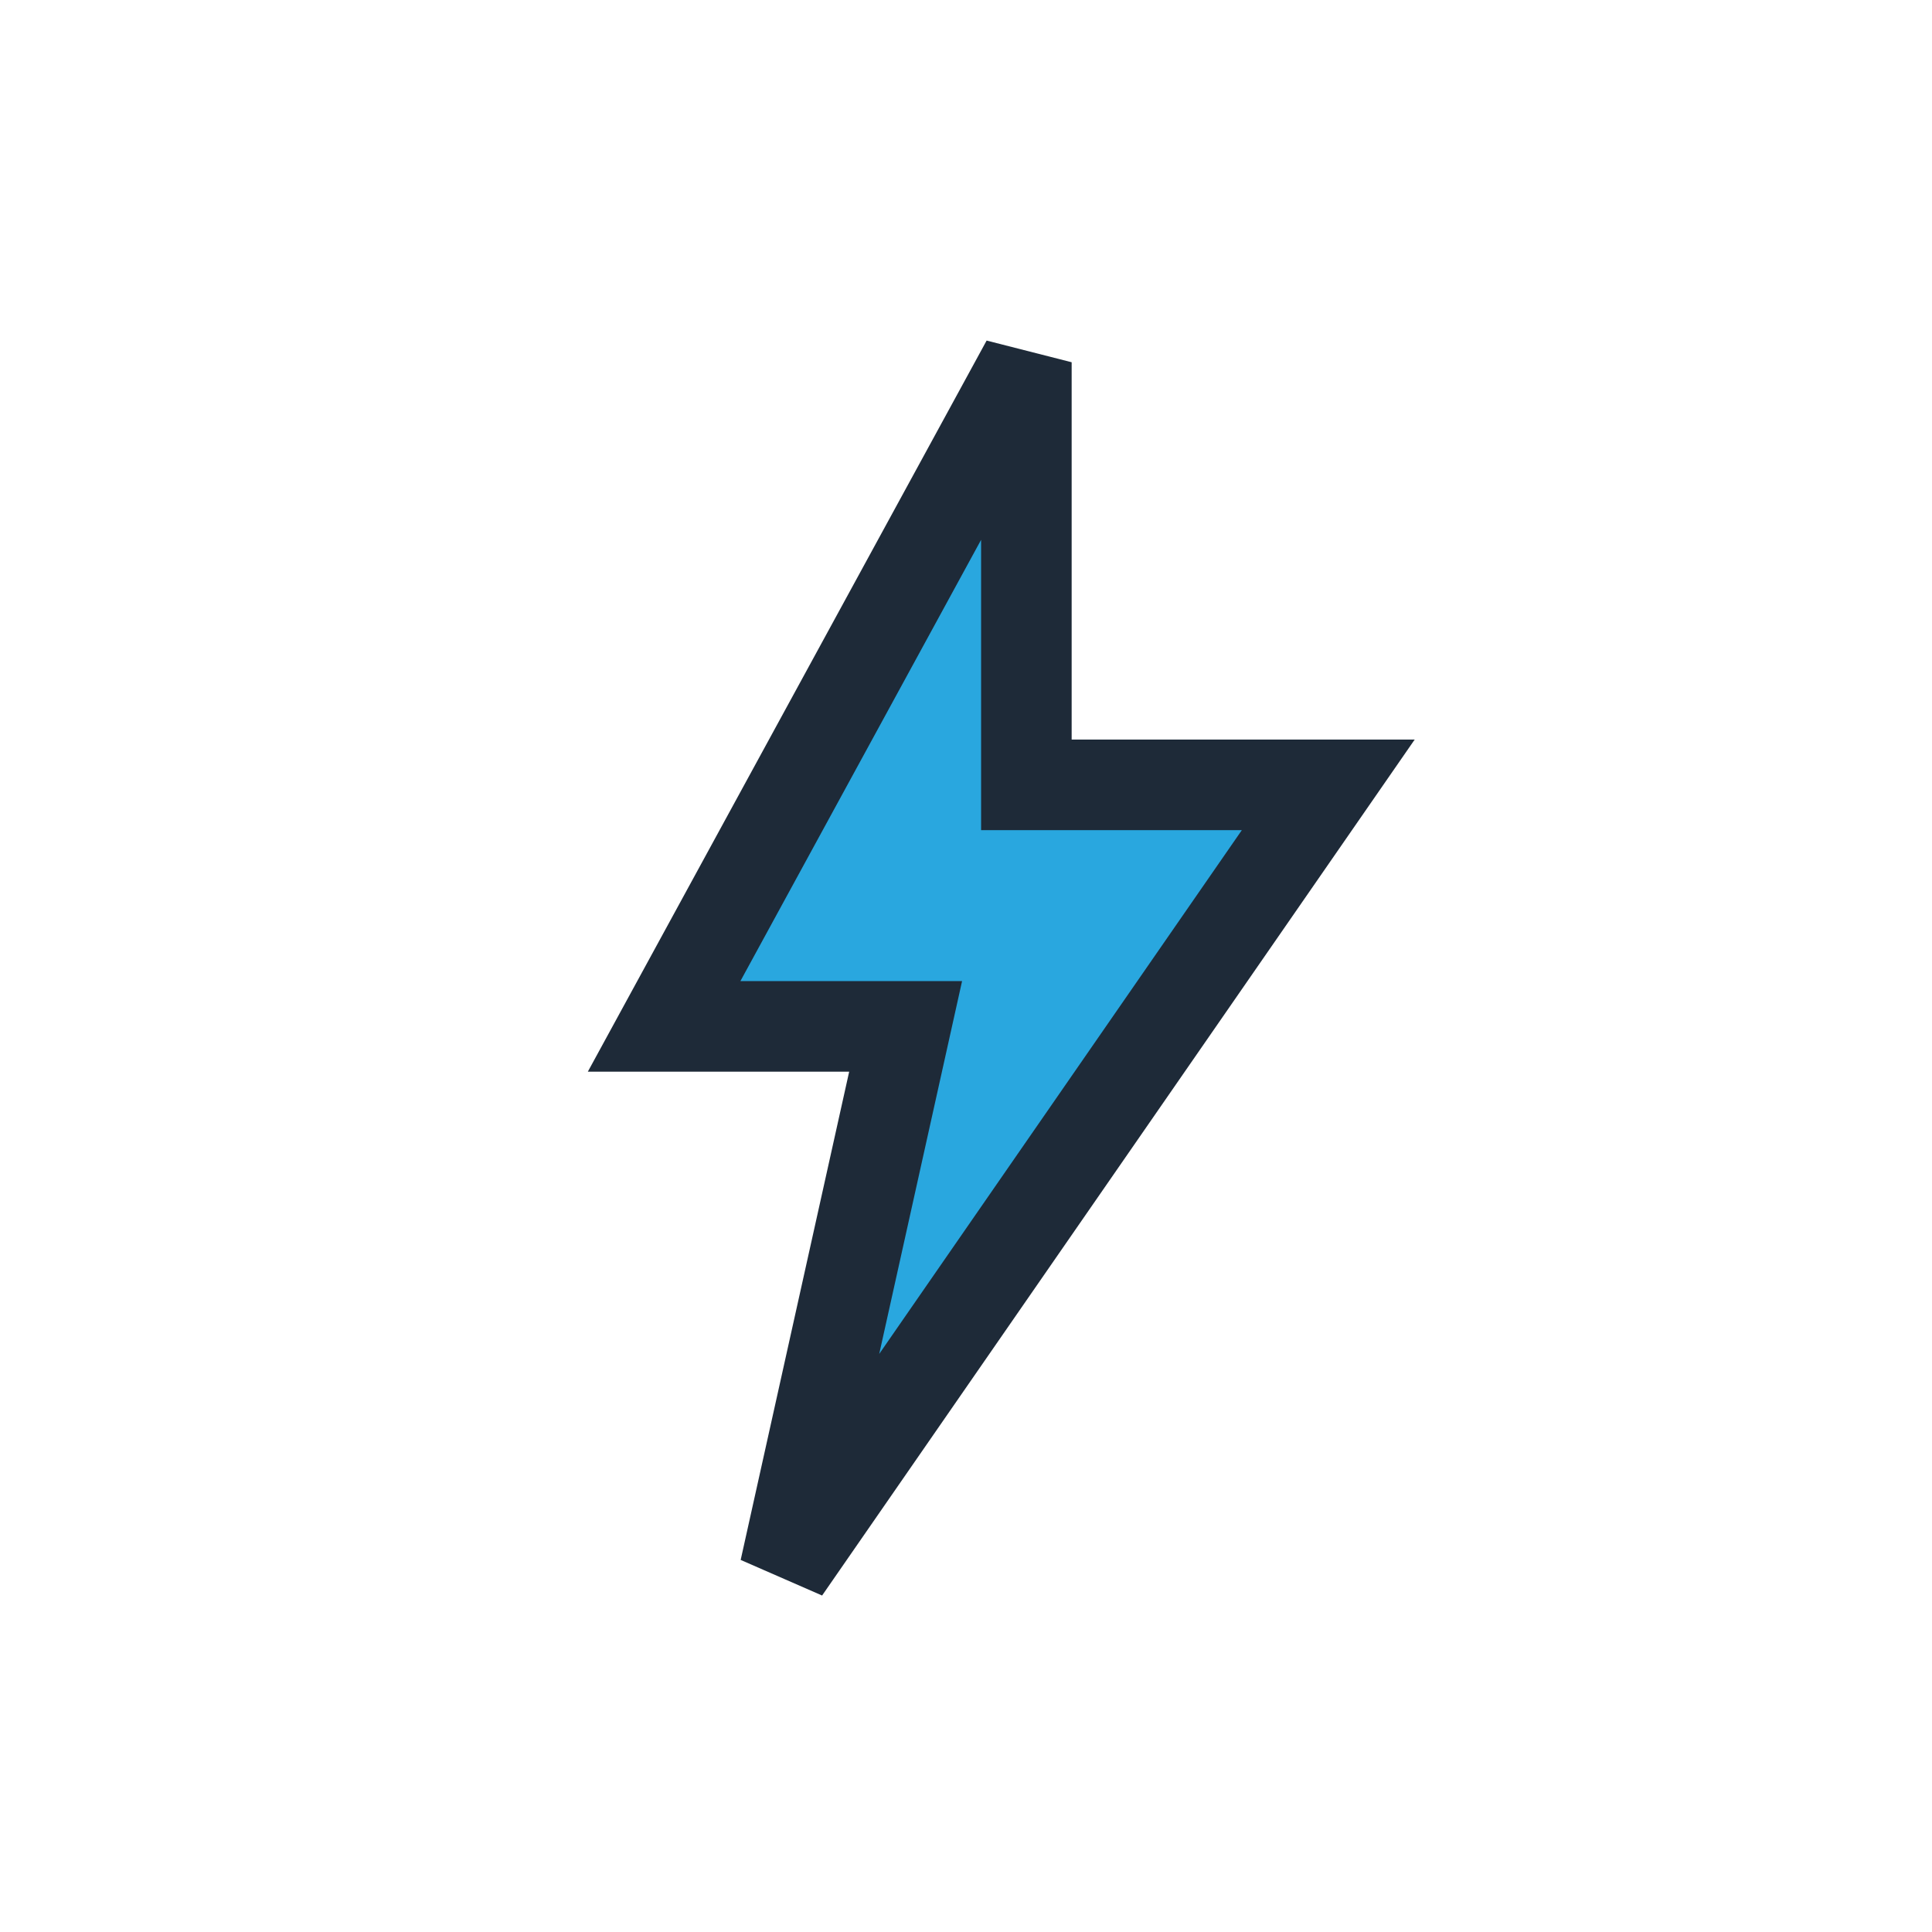 <?xml version="1.0" encoding="UTF-8"?>
<svg xmlns="http://www.w3.org/2000/svg" width="32" height="32" viewBox="0 0 32 32"><polygon points="17,6 11,17 15,17 13,26 22,13 17,13" fill="#29A7DF" stroke="#1E2A38" stroke-width="1.5"/></svg>